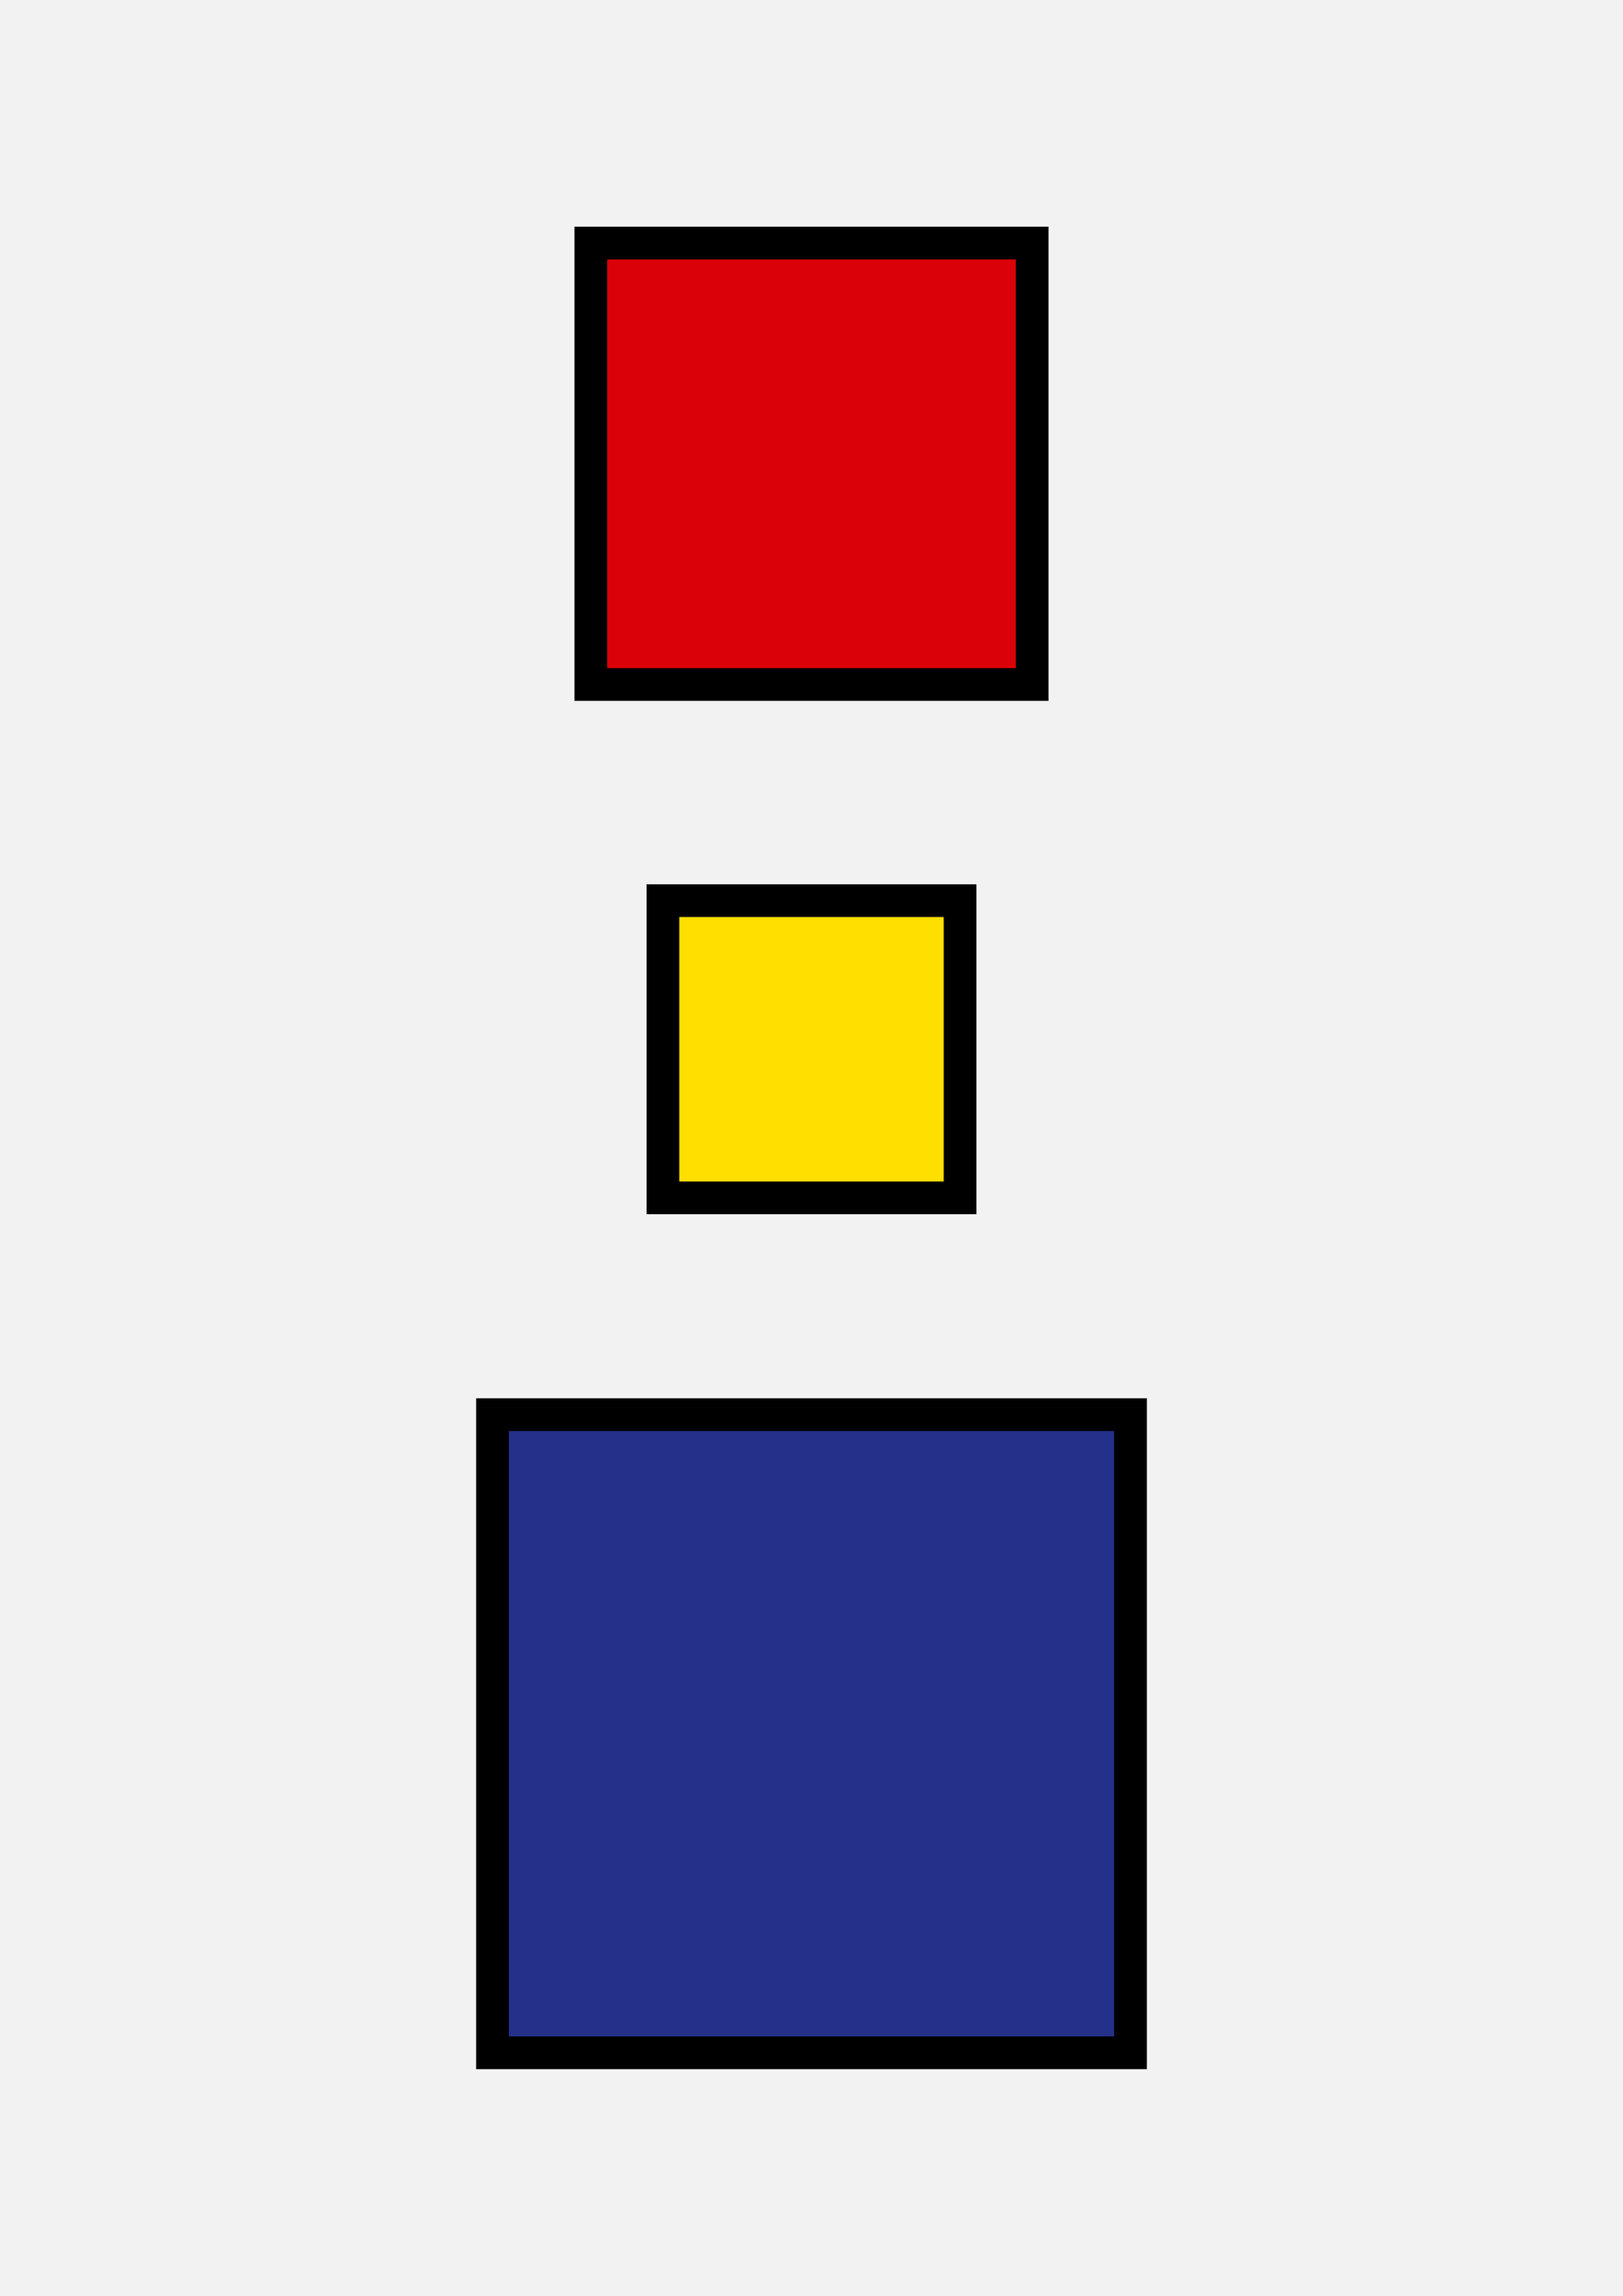 <?xml version="1.0" encoding="UTF-8"?>
<svg version="1.1" viewBox="0 0 744.09 1052.4" xmlns="http://www.w3.org/2000/svg">
<g>
<rect x="-7.56" y="-4.536" width="759.03" height="1067.5" color="#000000" fill="#f2f2f2"/>
<g transform="translate(0 22.065)" stroke="#000" stroke-width="15">
<rect x="270.87" y="89.34" width="202.35" height="202.35" color="#000000" fill="#db0108"/>
<rect x="303.93" y="390.78" width="136.23" height="136.23" color="#000000" fill="#ffdf00"/>
<rect x="225.79" y="626.39" width="292.51" height="292.51" color="#000000" fill="#23318a"/>
</g>
</g>
</svg>
